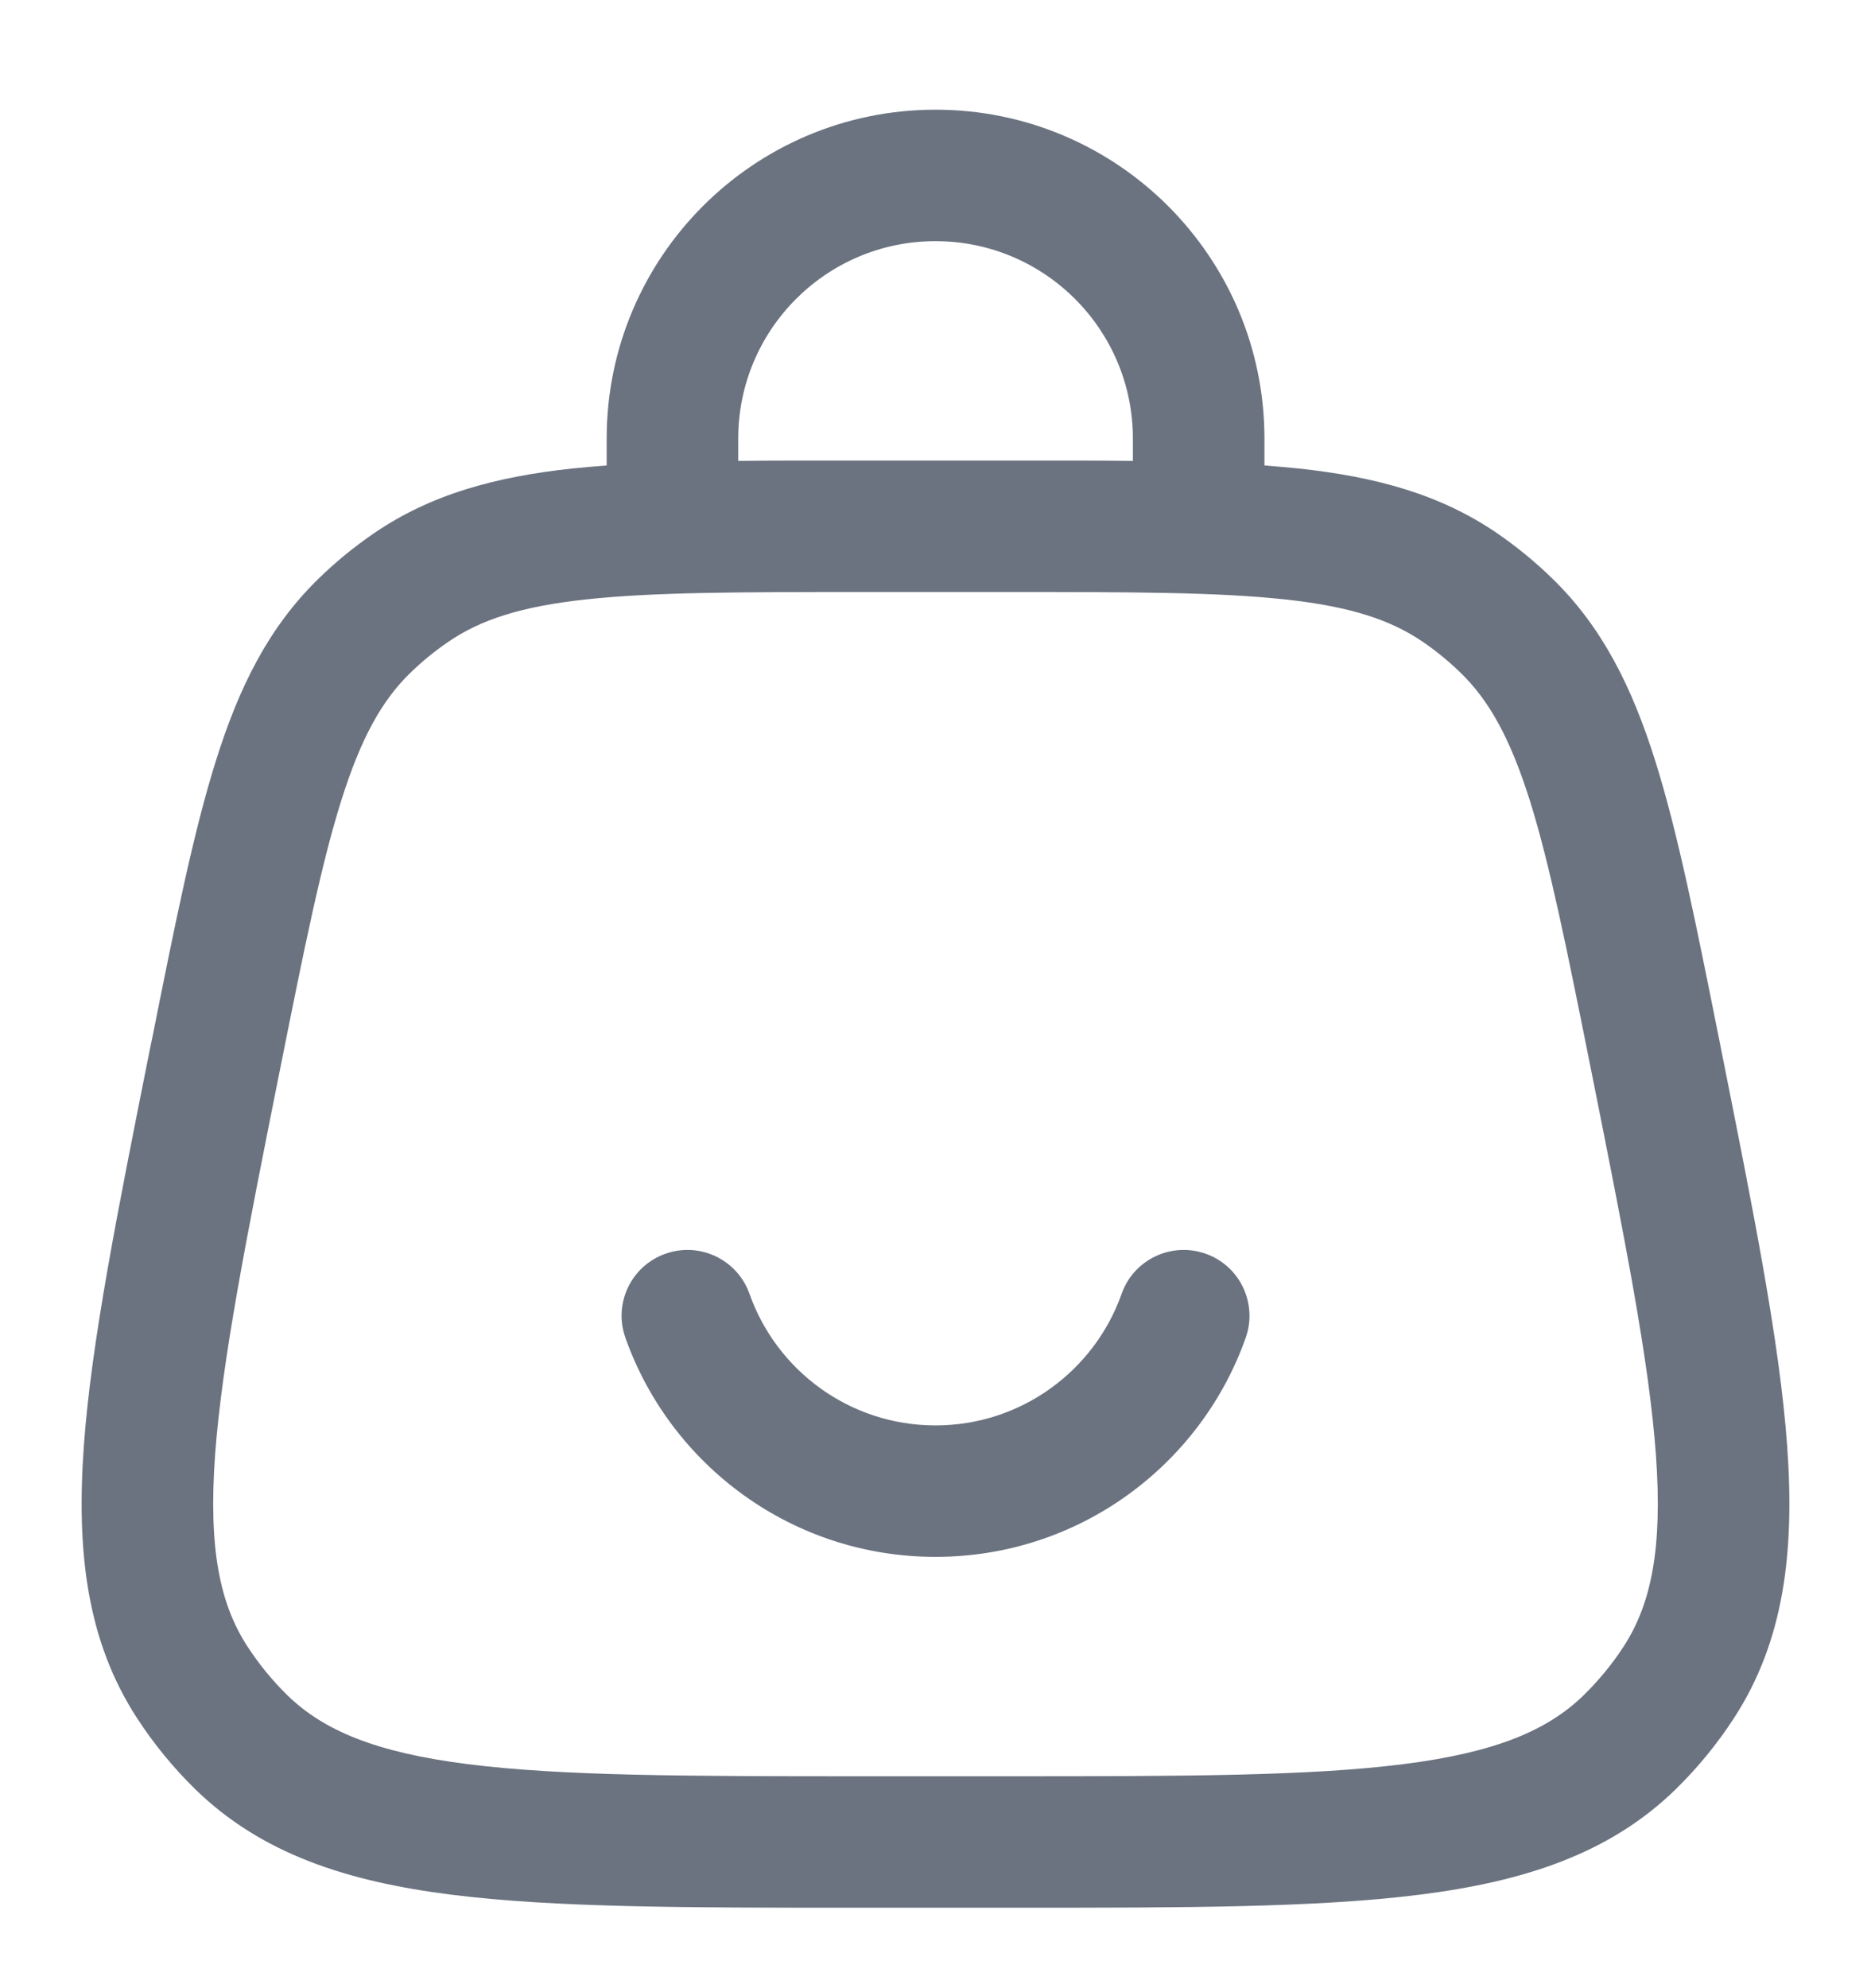 <svg width="16" height="17" viewBox="0 0 16 17" fill="none" xmlns="http://www.w3.org/2000/svg">
<path fill-rule="evenodd" clip-rule="evenodd" d="M8 2.062C7.068 2.062 6.313 2.818 6.313 3.75V3.941C6.626 3.937 6.964 3.938 7.329 3.938L8.671 3.938C9.037 3.938 9.375 3.937 9.688 3.941V3.75C9.688 2.818 8.932 2.062 8 2.062ZM10.813 3.98V3.75C10.813 2.197 9.553 0.938 8 0.938C6.447 0.938 5.188 2.197 5.188 3.75V3.98C5.086 3.988 4.989 3.996 4.894 4.006C4.236 4.077 3.685 4.226 3.196 4.561C3.027 4.677 2.869 4.806 2.723 4.949C2.298 5.363 2.044 5.874 1.846 6.506C1.653 7.119 1.497 7.899 1.301 8.88L1.286 8.951C1.004 10.364 0.781 11.476 0.717 12.363C0.652 13.269 0.743 14.031 1.172 14.691C1.315 14.911 1.482 15.115 1.67 15.299C2.234 15.849 2.963 16.088 3.864 16.201C4.746 16.312 5.881 16.312 7.321 16.312H8.679C10.12 16.312 11.255 16.312 12.136 16.201C13.037 16.088 13.767 15.849 14.33 15.299C14.518 15.115 14.685 14.911 14.828 14.691C15.257 14.031 15.348 13.269 15.283 12.363C15.219 11.476 14.996 10.364 14.714 8.951L14.7 8.88C14.504 7.9 14.348 7.119 14.155 6.506C13.956 5.874 13.702 5.363 13.277 4.949C13.131 4.806 12.973 4.677 12.805 4.561C12.316 4.226 11.765 4.077 11.106 4.006C11.012 3.996 10.914 3.988 10.813 3.98ZM5.015 5.125C4.455 5.185 4.109 5.299 3.832 5.489C3.716 5.568 3.608 5.657 3.508 5.754C3.267 5.989 3.088 6.306 2.919 6.843C2.746 7.392 2.601 8.113 2.397 9.132C2.105 10.593 1.898 11.636 1.839 12.444C1.782 13.24 1.879 13.714 2.116 14.078C2.214 14.229 2.328 14.368 2.456 14.494C2.767 14.797 3.212 14.985 4.005 15.085C4.808 15.186 5.872 15.188 7.362 15.188H8.639C10.129 15.188 11.193 15.186 11.996 15.085C12.788 14.985 13.233 14.797 13.544 14.494C13.672 14.368 13.787 14.229 13.885 14.078C14.121 13.714 14.218 13.24 14.161 12.444C14.103 11.636 13.895 10.593 13.603 9.132C13.399 8.113 13.254 7.392 13.082 6.843C12.912 6.306 12.733 5.989 12.492 5.754C12.392 5.657 12.284 5.568 12.169 5.489C11.891 5.299 11.545 5.185 10.985 5.125C10.413 5.063 9.678 5.062 8.639 5.062H7.362C6.322 5.062 5.587 5.063 5.015 5.125ZM5.691 10.72C5.984 10.616 6.305 10.77 6.409 11.062C6.641 11.719 7.266 12.188 8 12.188C8.734 12.188 9.36 11.719 9.592 11.062C9.695 10.77 10.017 10.616 10.31 10.72C10.603 10.823 10.756 11.145 10.653 11.438C10.267 12.529 9.226 13.312 8 13.312C6.775 13.312 5.734 12.529 5.348 11.438C5.244 11.145 5.398 10.823 5.691 10.72Z" fill="#6B7280"/>
</svg>
